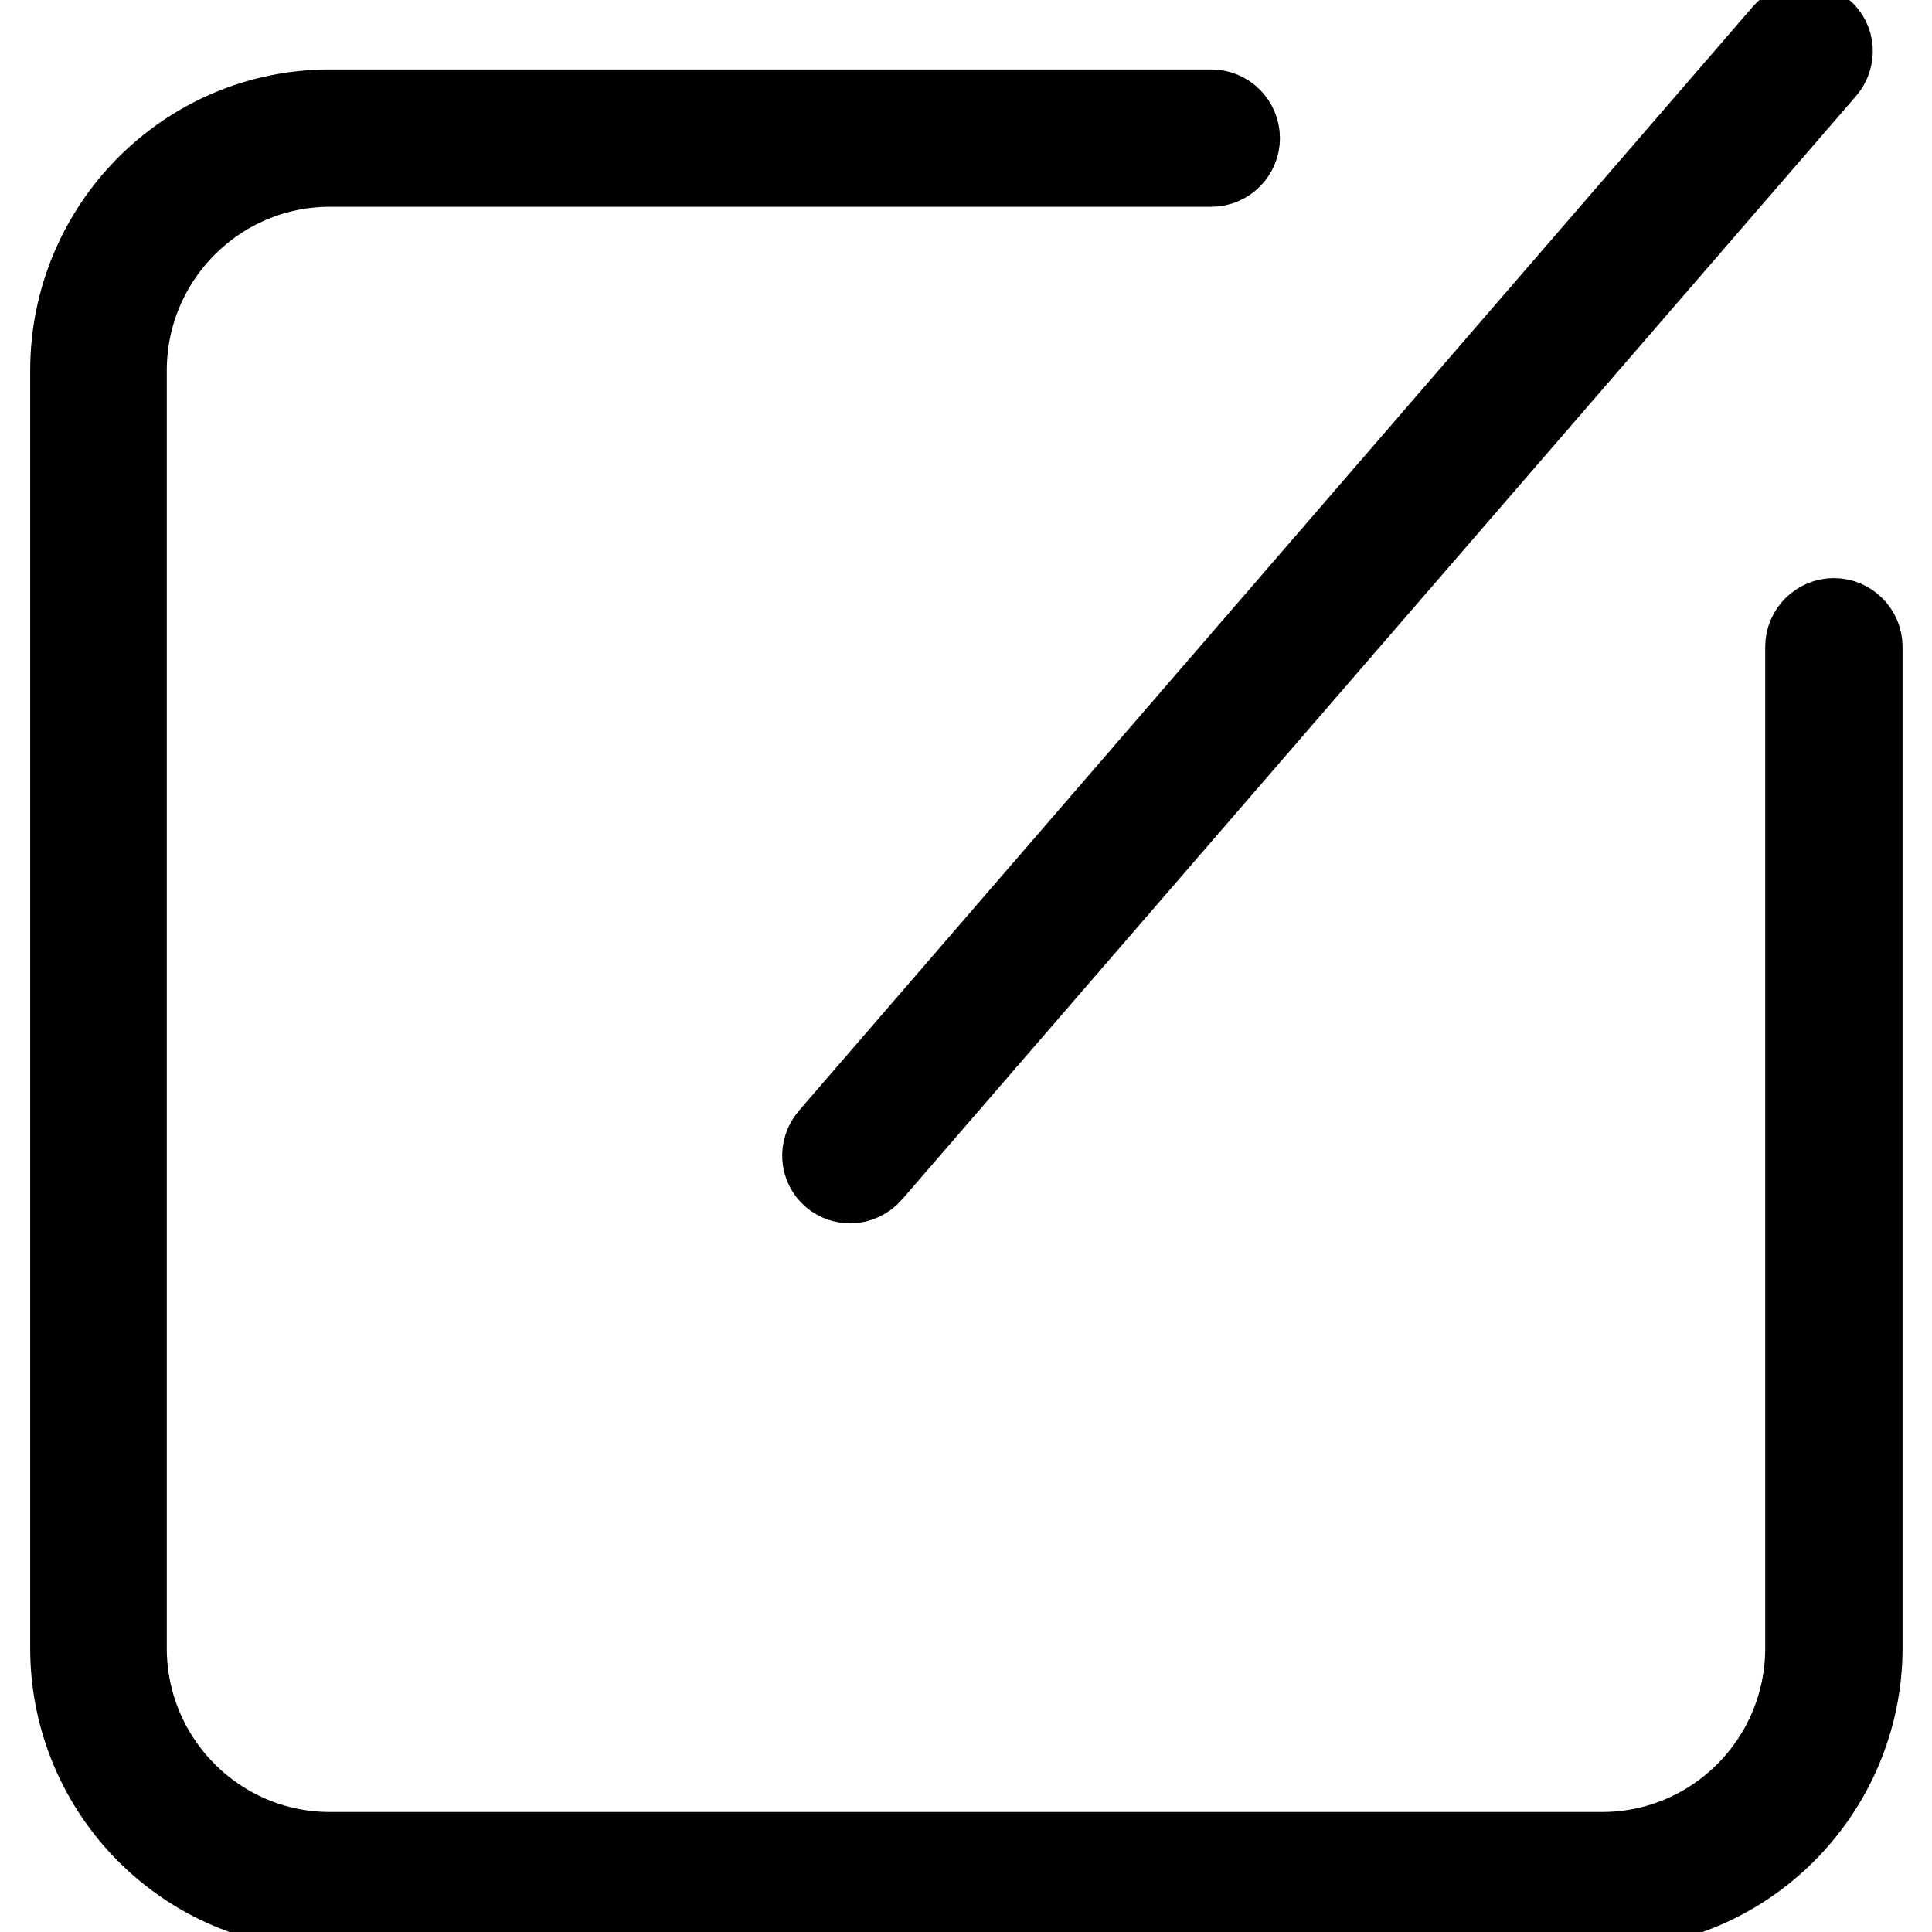 <?xml version="1.0" encoding="utf-8"?>
<!-- Svg Vector Icons : http://www.onlinewebfonts.com/icon -->
<!DOCTYPE svg PUBLIC "-//W3C//DTD SVG 1.1//EN" "http://www.w3.org/Graphics/SVG/1.1/DTD/svg11.dtd">
<svg version="1.1" xmlns="http://www.w3.org/2000/svg" xmlns:xlink="http://www.w3.org/1999/xlink" x="0px" y="0px" viewBox="0 0 256 256" enable-background="new 0 0 256 256" xml:space="preserve">
<g> <path stroke-width="12" fill-opacity="0" stroke="#000000"  d="M112.7,156.1c-0.7,0-1.4-0.2-2-0.7c-1.3-1.1-1.4-3-0.3-4.3L236.8,4.8c1.1-1.3,3-1.4,4.3-0.3 c1.3,1.1,1.4,3,0.3,4.3L115,155C114.4,155.7,113.5,156.1,112.7,156.1z M212.3,252.3H43.7c-18.6,0-33.7-15.2-33.7-33.9V49.1 c0-18.7,15.1-33.9,33.7-33.9h116.8c1.7,0,3.1,1.4,3.1,3.1s-1.4,3.1-3.1,3.1H43.7c-15.2,0-27.6,12.4-27.6,27.7v169.3 c0,15.3,12.4,27.7,27.6,27.7h168.6c15.2,0,27.6-12.4,27.6-27.7V85.7c0-1.7,1.4-3.1,3.1-3.1s3.1,1.4,3.1,3.1v132.8 C246,237.1,230.9,252.3,212.3,252.3z"/></g>
</svg>